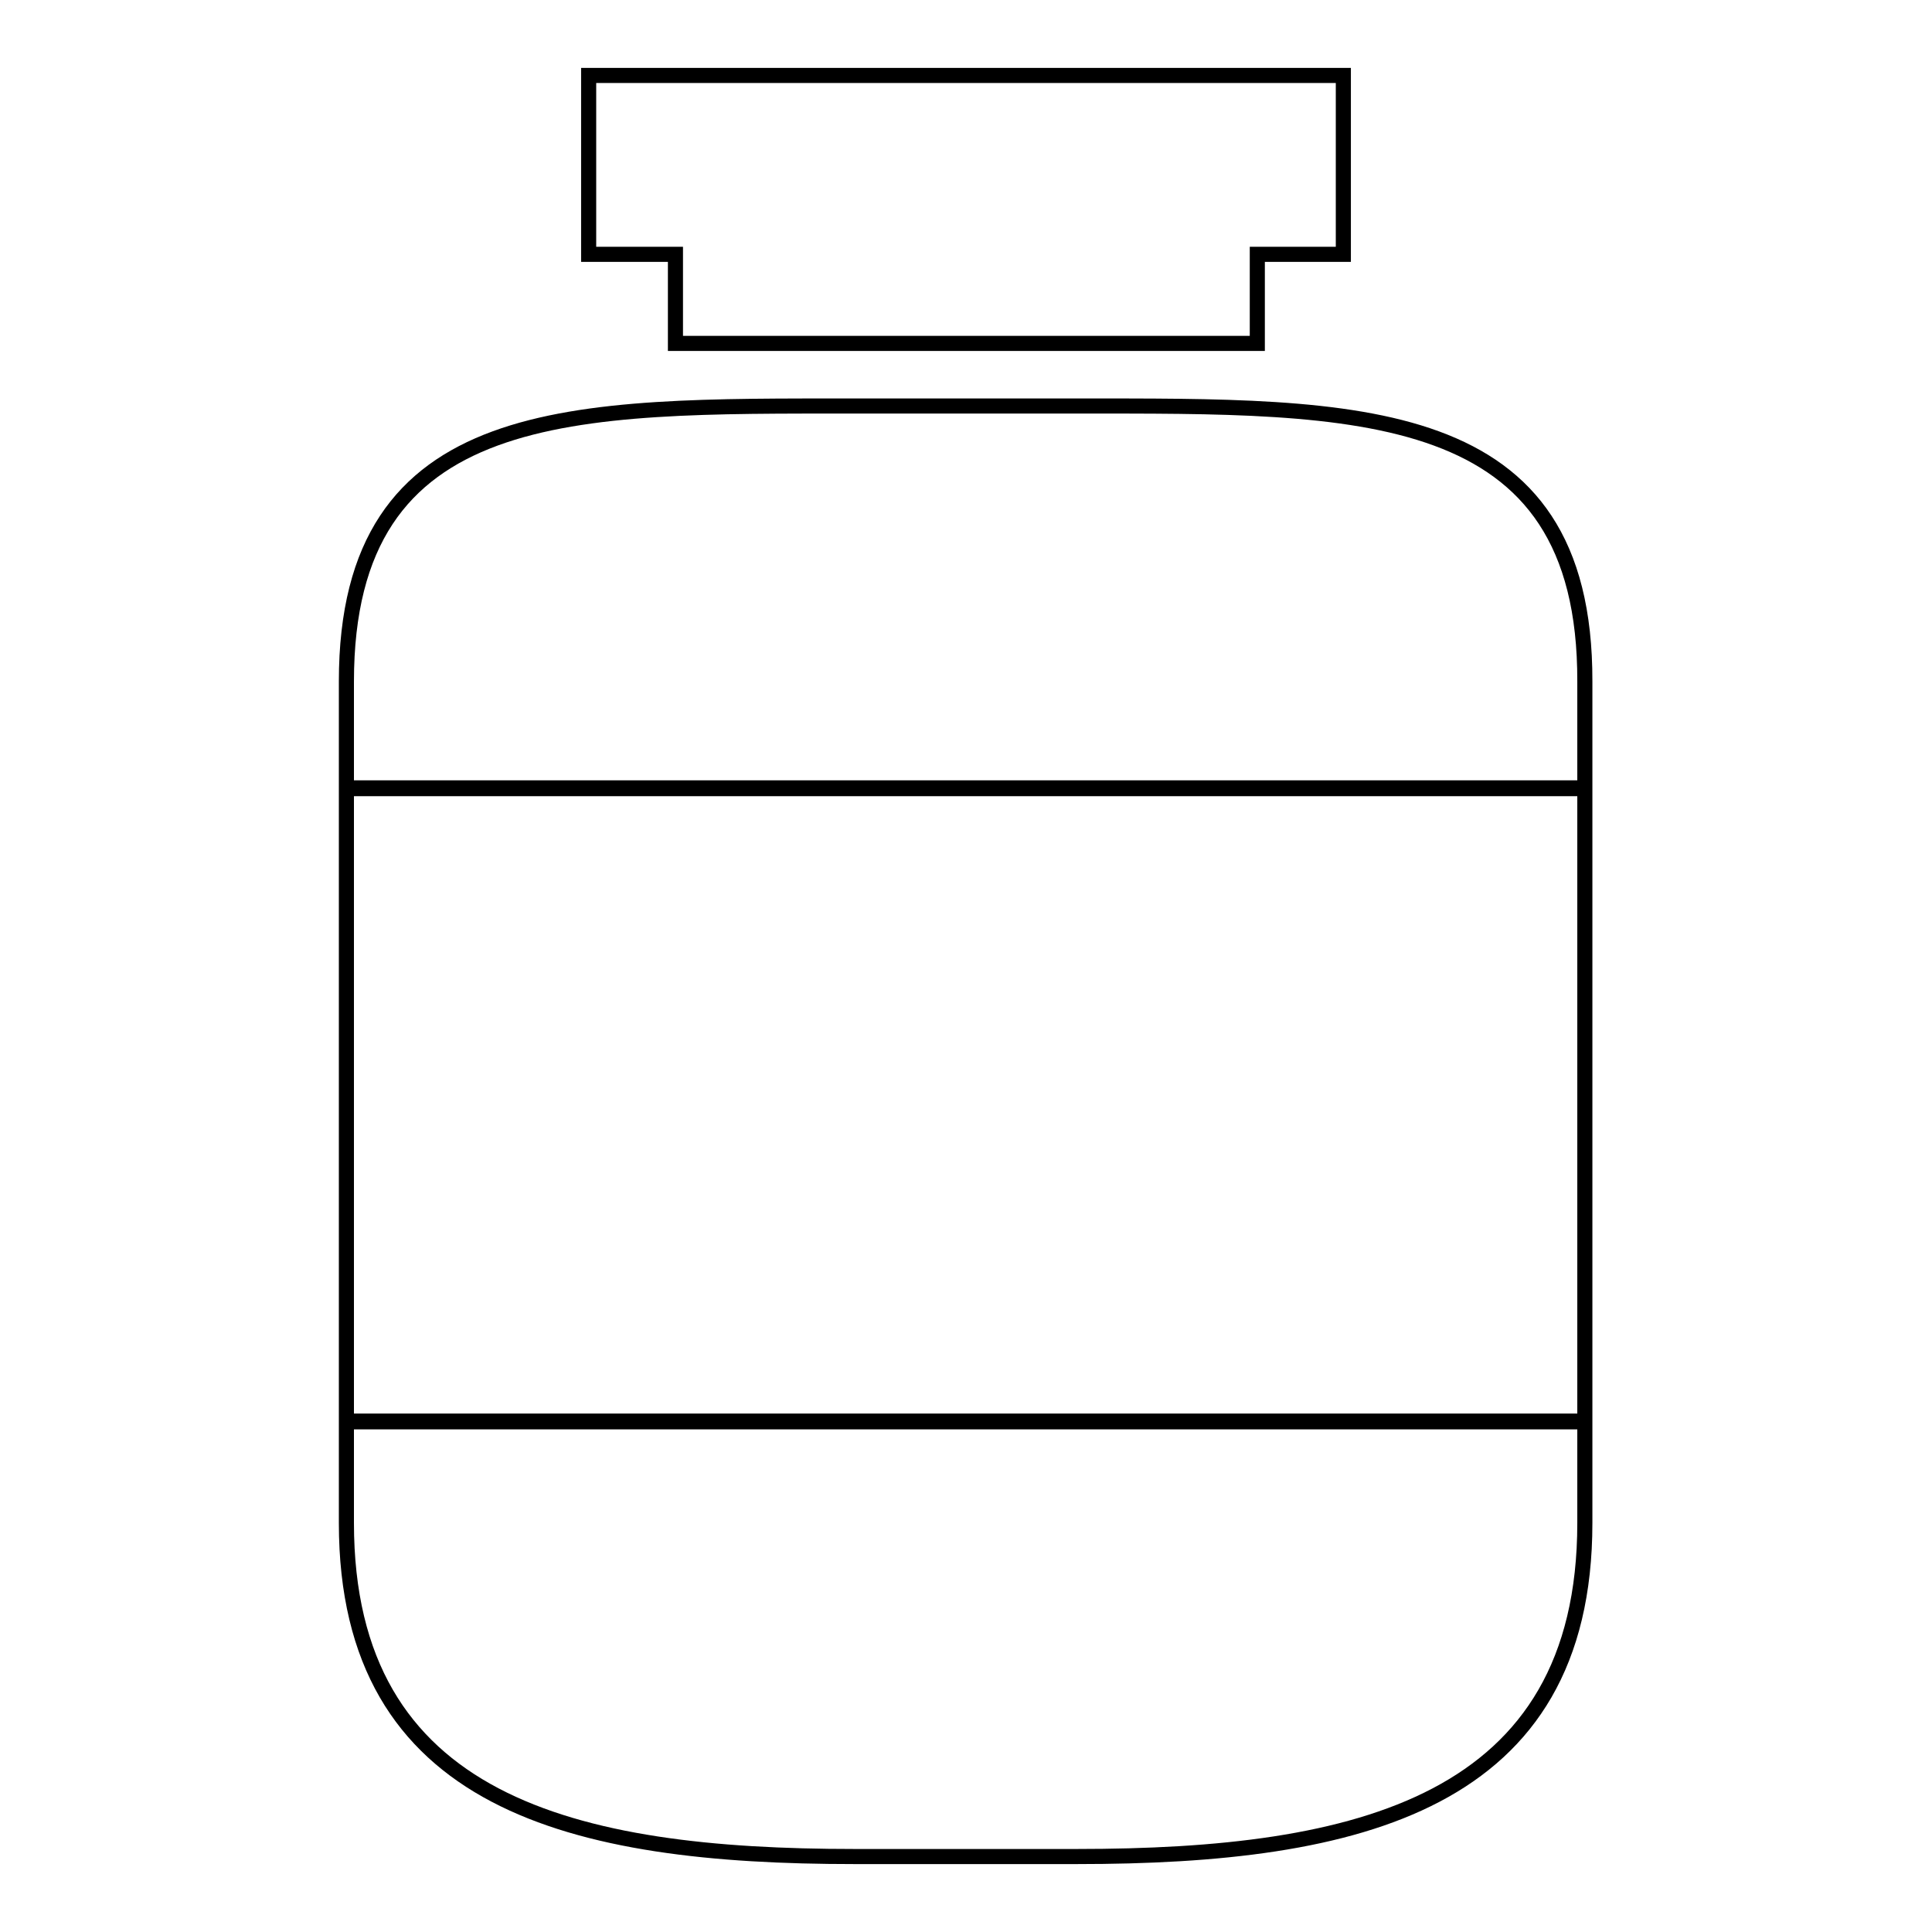 <?xml version="1.0" encoding="utf-8"?>
<!-- Svg Vector Icons : http://www.onlinewebfonts.com/icon -->
<!DOCTYPE svg PUBLIC "-//W3C//DTD SVG 1.1//EN" "http://www.w3.org/Graphics/SVG/1.1/DTD/svg11.dtd">
<svg version="1.1" xmlns="http://www.w3.org/2000/svg" xmlns:xlink="http://www.w3.org/1999/xlink" x="0px" y="0px" viewBox="0 0 256 256" enable-background="new 0 0 256 256" xml:space="preserve">
<g> <path stroke-width="2" fill-opacity="0" stroke="#000000"  d="M178,10H78v23.7h11.5v11.8h77.1V33.7H178V10z M45.9,201.8c0,37.2,30.1,44.2,67.3,44.2h29.5 c37.2,0,67.3-7,67.3-44.2v-13.4H45.9V201.8z M142.7,53.8h-29.5c-37.2,0-67.3-0.7-67.3,36.5v14.2h164.1V90.3 C210.1,53.1,179.9,53.8,142.7,53.8z M45.9,104.4h164.1v83.9H45.9V104.4z"/></g>
</svg>